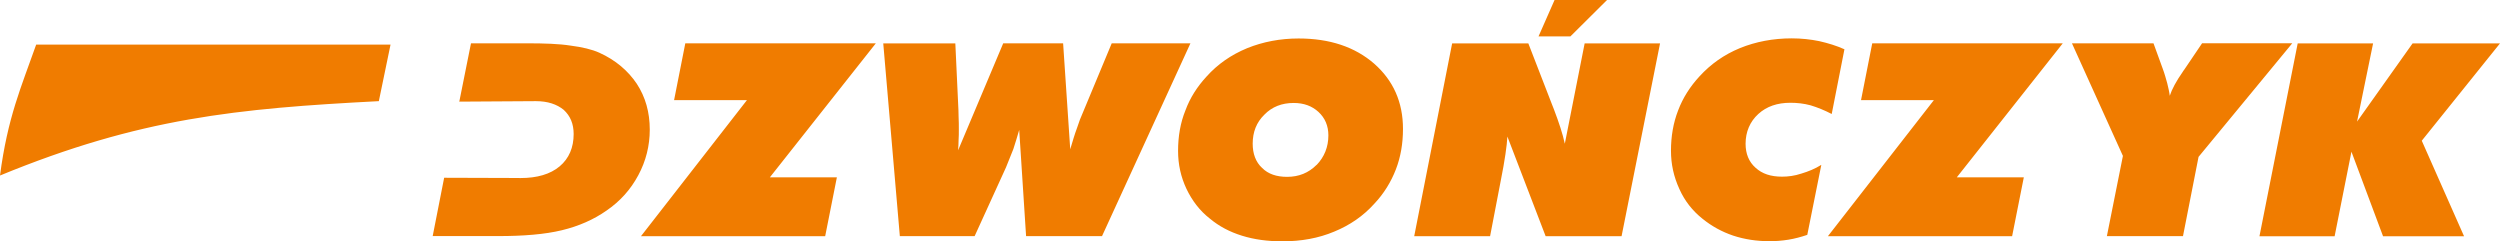 <svg xmlns="http://www.w3.org/2000/svg" id="uuid-493b8866-e14d-4801-ae68-e6c45c788e13" data-name="Layer 1" width="414.49" height="40" viewBox="0 0 414.49 40"><defs><style>      .uuid-38fba73b-d6a6-4f7f-80b4-2d15203263a2 {        fill: #f07c00;        fill-rule: evenodd;        stroke-width: 0px;      }    </style></defs><path class="uuid-38fba73b-d6a6-4f7f-80b4-2d15203263a2" d="M374.61,39.16l6.34-31.97h12.5l-2.66,12.97,9.21-12.97h14.49l-12.97,16.14,7.01,15.84h-13.43l-5.24-14.02-2.79,14.02h-12.46ZM349.31,39.16h0ZM349.31,39.16l2.66-13.31-8.45-18.67h13.52l1.52,4.18c.34.89.55,1.73.76,2.45.17.72.34,1.39.42,2.07.34-1.06,1.06-2.41,2.15-3.97.08-.17.17-.25.21-.3l3-4.44h14.95l-15.54,18.84-2.58,13.14h-12.63ZM303.06,39.16h0ZM303.06,39.16l17.57-22.56h-12.08l1.86-9.42h31.59l-17.57,22.22h11.11l-1.94,9.76h-30.54ZM301.96,27.37h0ZM301.96,27.37l-2.32,11.57c-1.01.34-2.07.63-3.13.8-1.06.17-2.07.25-3.13.25-2.11,0-4.14-.3-6.04-.93-1.86-.63-3.55-1.56-5.07-2.79-1.65-1.31-2.96-2.96-3.84-4.94-.93-2.03-1.39-4.1-1.39-6.34,0-2.37.38-4.6,1.18-6.67.8-2.11,1.99-3.97,3.55-5.66,1.86-2.03,4.05-3.59,6.72-4.69,2.62-1.06,5.49-1.61,8.57-1.61,1.61,0,3.13.17,4.56.46,1.48.34,2.87.76,4.18,1.35l-2.11,10.73c-1.22-.63-2.37-1.1-3.51-1.44-1.1-.3-2.24-.42-3.34-.42-2.15,0-3.93.59-5.32,1.86s-2.11,2.96-2.11,4.94c0,1.65.55,3,1.65,3.97,1.1,1.01,2.53,1.48,4.39,1.48,1.01,0,2.07-.13,3.21-.51,1.14-.34,2.28-.8,3.29-1.44ZM257.74,0h0ZM257.74,0h8.7l-6.08,6.04h-5.28l2.66-6.04ZM234.47,39.16h0ZM234.47,39.16l6.29-31.97h12.63l3.93,10.14c.08.17.17.42.3.76.84,2.2,1.48,4.14,1.82,5.74l3.29-16.64h12.5l-6.38,31.97h-12.59l-6.34-16.52c-.08,1.48-.42,3.93-1.1,7.31l-.04.21-1.73,9h-12.59ZM227.84,10.56c-3.21-2.79-7.39-4.18-12.54-4.18-3.04,0-5.91.55-8.53,1.61-2.66,1.1-4.9,2.66-6.72,4.69-1.56,1.69-2.75,3.55-3.51,5.62-.84,2.07-1.22,4.31-1.22,6.72,0,2.24.46,4.31,1.39,6.29.93,1.94,2.2,3.63,3.89,4.94,1.52,1.27,3.29,2.2,5.32,2.83,2.03.63,4.22.93,6.72.93,3.08,0,5.96-.51,8.57-1.61,2.58-1.06,4.82-2.58,6.67-4.65,1.56-1.65,2.75-3.59,3.55-5.66.8-2.07,1.18-4.31,1.18-6.72,0-4.44-1.61-8.03-4.77-10.81ZM218.29,27.33c-1.35,1.35-2.96,1.99-4.9,1.99-1.73,0-3.13-.46-4.14-1.48-1.06-.97-1.56-2.37-1.56-4.01,0-1.94.63-3.55,1.94-4.82,1.27-1.31,2.91-1.94,4.86-1.94,1.69,0,3.04.51,4.1,1.48,1.1,1.01,1.65,2.32,1.65,3.89,0,1.94-.68,3.59-1.94,4.9ZM149.19,39.16h0ZM149.19,39.16l-2.75-31.97h11.95l.46,9.88c.04.8.08,1.56.08,2.28.04.76.04,1.44.04,2.15,0,.59,0,1.14-.04,1.69,0,.59-.04,1.14-.08,1.73l7.48-17.74h9.93l1.18,17.57c.38-1.27.72-2.45,1.1-3.46.34-1.06.68-1.94,1.01-2.66l4.77-11.45h13.05l-14.66,31.97h-12.59l-1.14-17.61c-.3,1.06-.63,2.11-.97,3.17-.42,1.01-.8,2.03-1.22,3.04l-5.2,11.4h-12.42ZM106.27,39.16h0ZM106.27,39.16l17.57-22.56h-12.08l1.86-9.42h31.59l-17.57,22.22h11.11l-1.94,9.76h-30.54ZM86.12,29.52h0ZM86.12,29.52h.17c2.75,0,4.94-.63,6.5-1.94,1.56-1.31,2.32-3.13,2.32-5.36,0-1.69-.55-3-1.65-4.01-1.14-.93-2.66-1.44-4.6-1.44l-12.71.08,1.94-9.67h9.29c2.87,0,5.32.08,7.22.38,1.94.25,3.55.63,4.77,1.18,2.7,1.22,4.77,3,6.21,5.15,1.44,2.2,2.15,4.73,2.15,7.6,0,2.66-.63,5.2-1.9,7.56-1.27,2.37-3,4.31-5.28,5.87-2.11,1.48-4.6,2.58-7.39,3.25-2.79.68-6.34.97-10.56.97h-10.86l1.9-9.67,12.46.04ZM6,7.39h0ZM0,29.1C1.27,19.43,3.51,14.45,6,7.39h58.75l-1.94,9.38c-23.53,1.22-39.62,2.79-62.81,12.33"></path></svg>